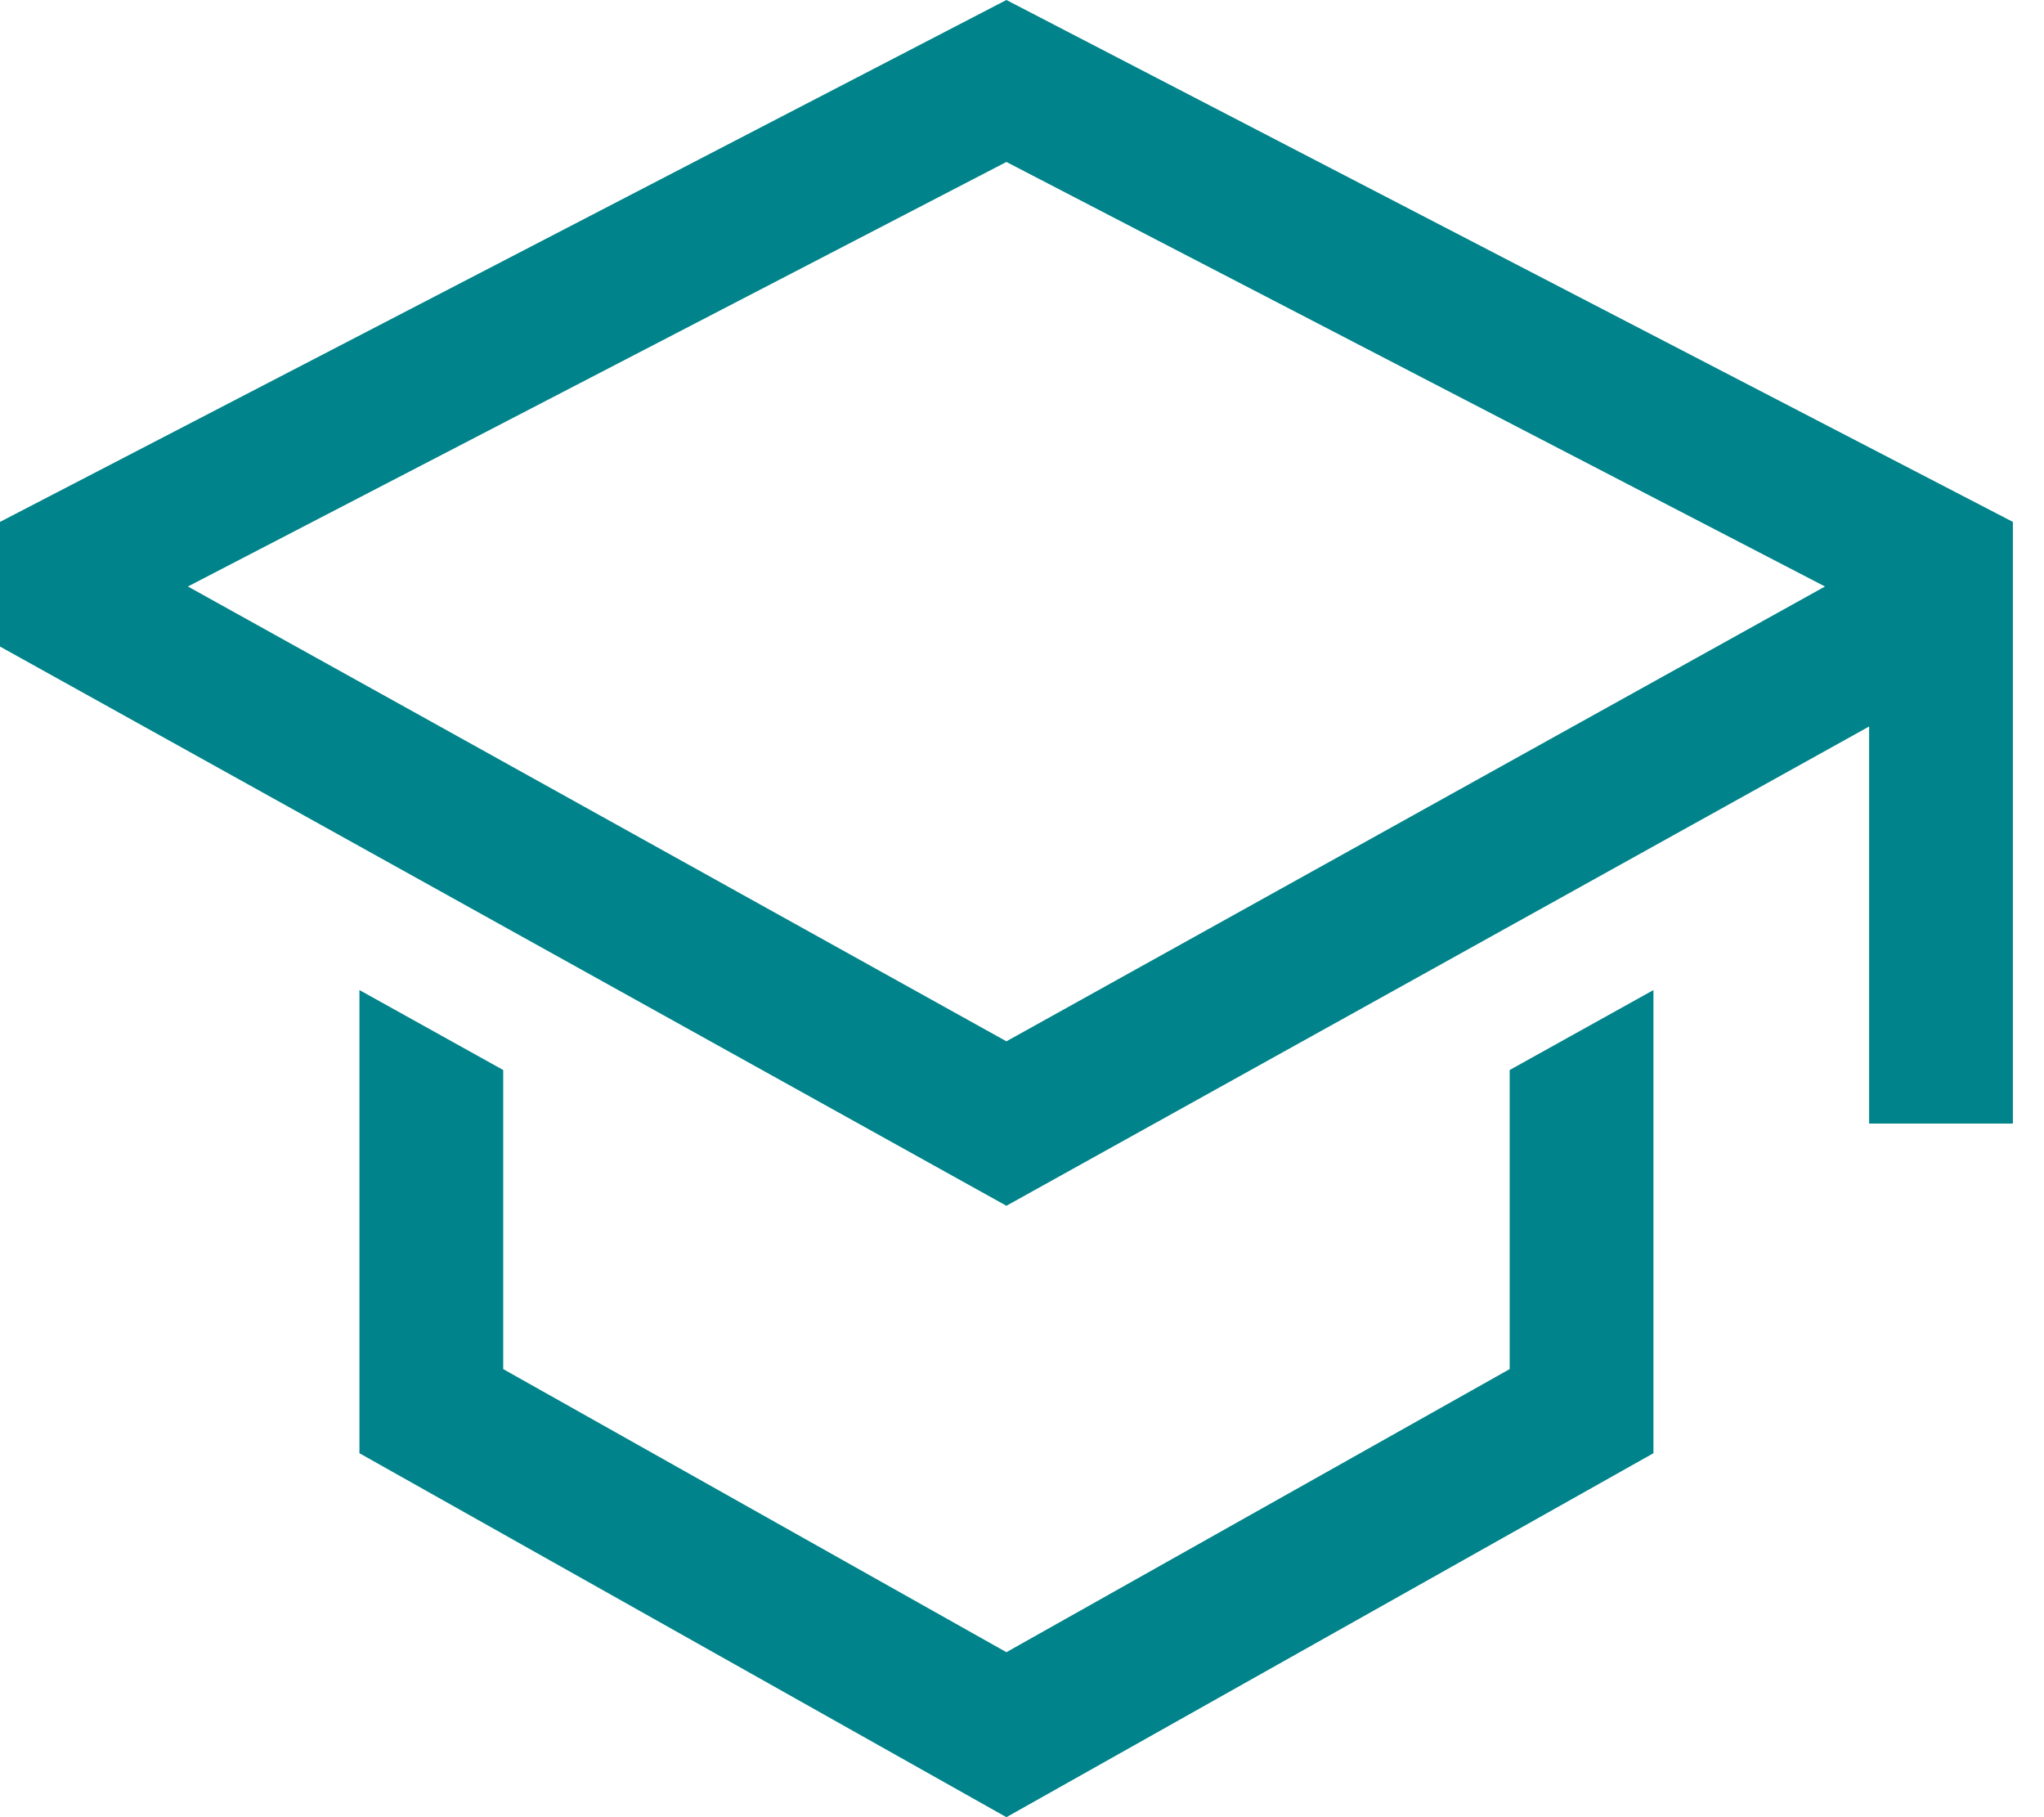 <svg width="27" height="24" viewBox="0 0 27 24" fill="none" xmlns="http://www.w3.org/2000/svg">
<path d="M19.942 18.082L13.294 21.821L6.647 18.082V14.132L4.748 13.076V19.193L13.294 24L21.841 19.193V13.076L19.942 14.132V18.082Z" fill="#00838A"/>
<path d="M13.294 0L0 6.893V8.539L13.294 15.925L24.69 9.595V14.839H26.589V6.893L13.294 0ZM22.791 8.477L20.891 9.532L13.294 13.753L5.698 9.532L3.798 8.477L2.482 7.746L13.294 2.139L24.107 7.746L22.791 8.477Z" fill="#00838A"/>
</svg>
